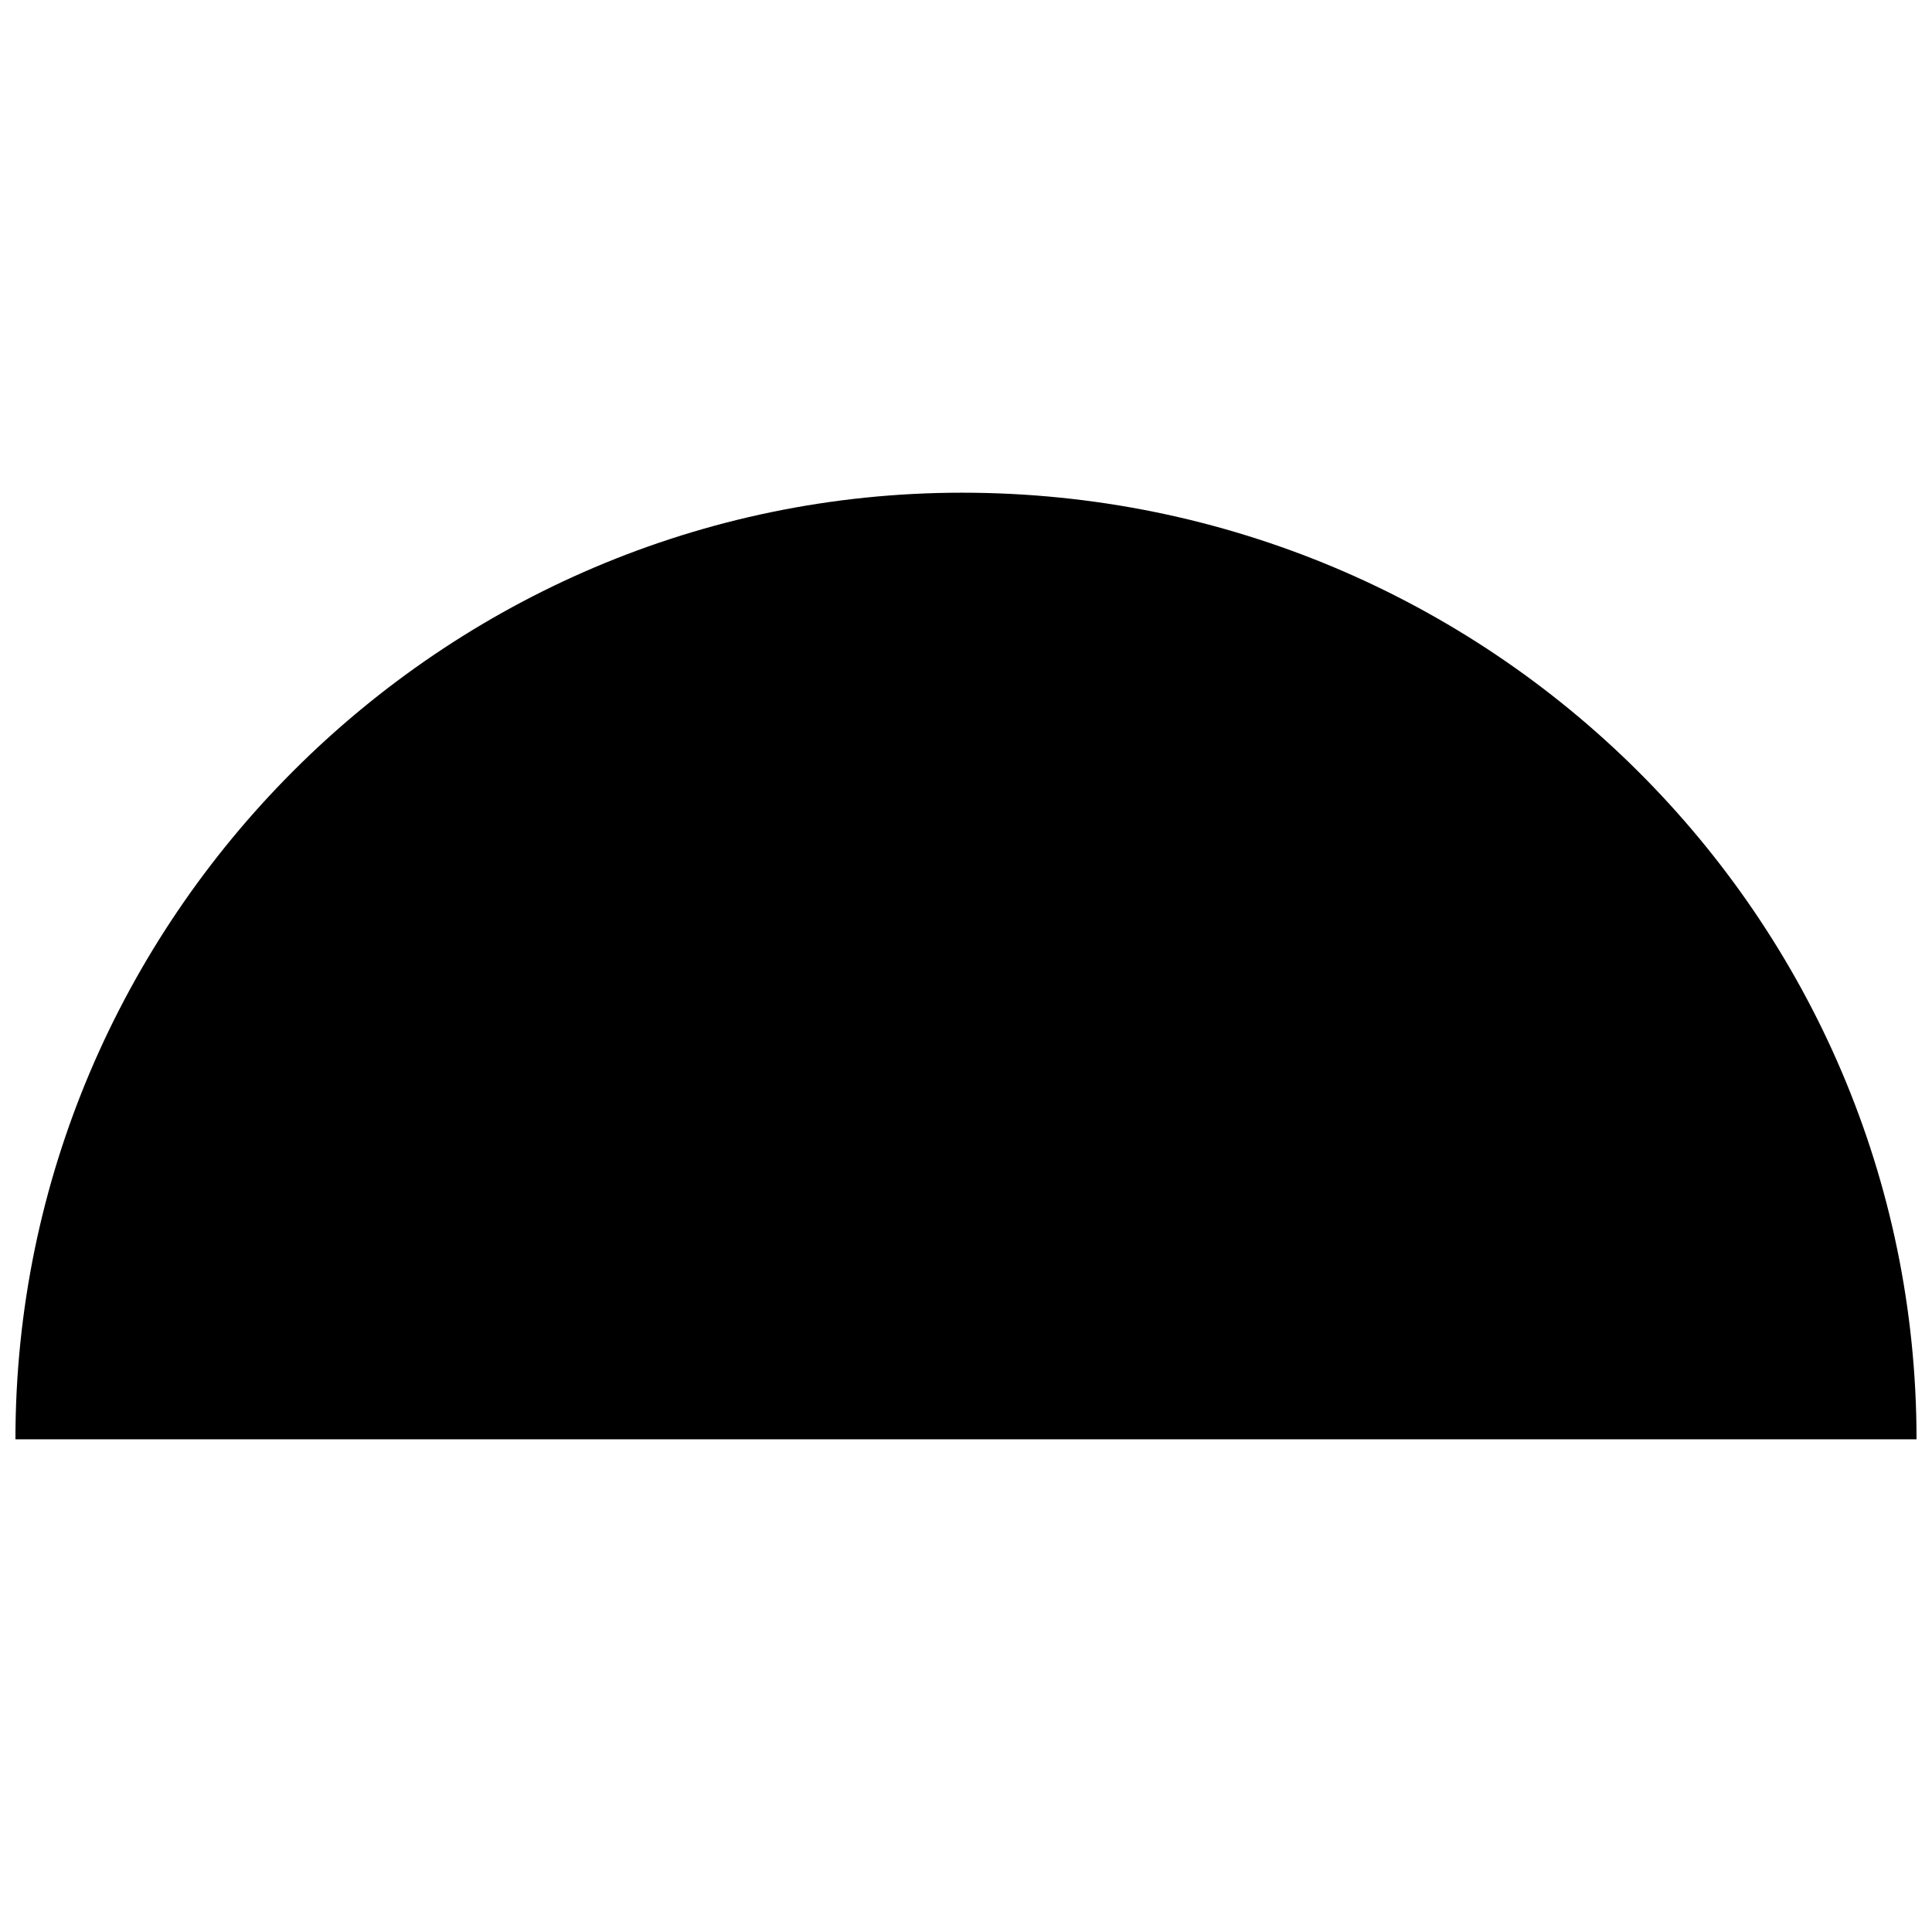 <?xml version="1.0" encoding="UTF-8"?>
<!-- Uploaded to: SVG Find, www.svgrepo.com, Generator: SVG Find Mixer Tools -->
<svg width="800px" height="800px" version="1.1" viewBox="144 144 512 512" xmlns="http://www.w3.org/2000/svg">
 <defs>
  <clipPath id="a">
   <path d="m148.09 274h503.81v252h-503.81z"/>
  </clipPath>
 </defs>
 <g clip-path="url(#a)">
  <path d="m398.95 274.57c140.06 0 252.95 112.89 252.95 250.86h-503.81c0-137.97 112.89-250.86 250.86-250.86z" fill-rule="evenodd"/>
 </g>
</svg>